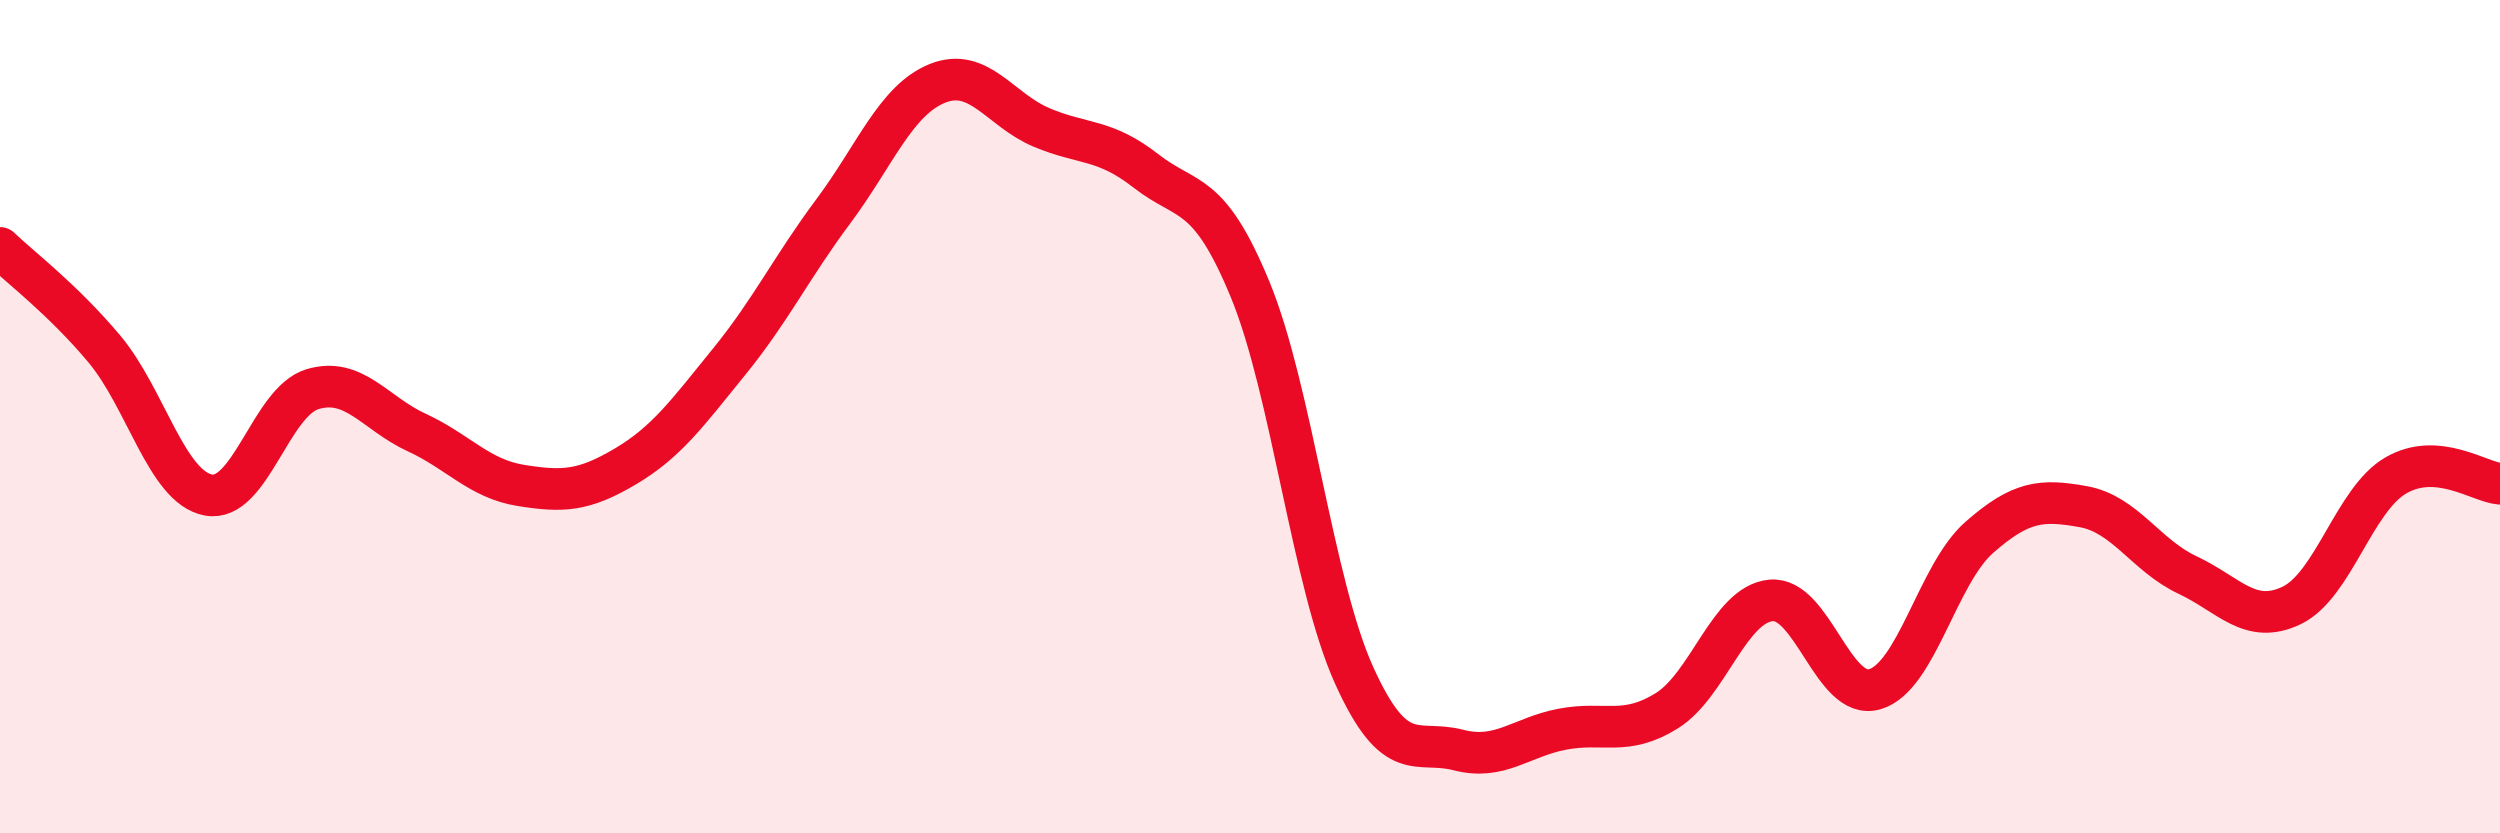 
    <svg width="60" height="20" viewBox="0 0 60 20" xmlns="http://www.w3.org/2000/svg">
      <path
        d="M 0,5.95 C 0.5,6.43 1.5,7.18 2.5,8.37 C 3.5,9.56 4,11.69 5,11.88 C 6,12.07 6.5,9.64 7.5,9.34 C 8.5,9.04 9,9.92 10,10.38 C 11,10.84 11.5,11.49 12.5,11.65 C 13.5,11.81 14,11.79 15,11.2 C 16,10.61 16.5,9.91 17.5,8.68 C 18.5,7.45 19,6.41 20,5.07 C 21,3.73 21.5,2.4 22.5,2 C 23.5,1.6 24,2.64 25,3.06 C 26,3.48 26.5,3.32 27.5,4.1 C 28.5,4.88 29,4.52 30,6.94 C 31,9.36 31.5,14 32.5,16.21 C 33.5,18.42 34,17.74 35,18 C 36,18.26 36.5,17.69 37.5,17.5 C 38.5,17.31 39,17.68 40,17.06 C 41,16.44 41.5,14.51 42.5,14.41 C 43.5,14.31 44,16.84 45,16.54 C 46,16.24 46.5,13.78 47.5,12.9 C 48.5,12.02 49,11.98 50,12.16 C 51,12.34 51.5,13.33 52.5,13.8 C 53.5,14.27 54,15.01 55,14.53 C 56,14.05 56.5,11.99 57.5,11.41 C 58.5,10.83 59.5,11.57 60,11.61L60 20L0 20Z"
        fill="#EB0A25"
        opacity="0.1"
        stroke-linecap="round"
        stroke-linejoin="round"
      />
      <path
        d="M 0,5.95 C 0.5,6.43 1.5,7.18 2.5,8.37 C 3.5,9.56 4,11.69 5,11.88 C 6,12.07 6.5,9.64 7.5,9.34 C 8.5,9.04 9,9.92 10,10.38 C 11,10.84 11.5,11.49 12.5,11.65 C 13.5,11.81 14,11.79 15,11.2 C 16,10.61 16.5,9.91 17.5,8.68 C 18.5,7.45 19,6.41 20,5.07 C 21,3.73 21.5,2.4 22.5,2 C 23.5,1.6 24,2.64 25,3.06 C 26,3.48 26.5,3.32 27.5,4.1 C 28.5,4.88 29,4.52 30,6.94 C 31,9.36 31.5,14 32.5,16.21 C 33.5,18.42 34,17.74 35,18 C 36,18.26 36.5,17.69 37.5,17.5 C 38.5,17.31 39,17.68 40,17.06 C 41,16.44 41.5,14.51 42.5,14.41 C 43.5,14.31 44,16.84 45,16.54 C 46,16.24 46.5,13.78 47.5,12.9 C 48.5,12.02 49,11.98 50,12.16 C 51,12.34 51.5,13.33 52.5,13.8 C 53.5,14.27 54,15.01 55,14.53 C 56,14.05 56.5,11.99 57.5,11.41 C 58.5,10.83 59.5,11.57 60,11.61"
        stroke="#EB0A25"
        stroke-width="1"
        fill="none"
        stroke-linecap="round"
        stroke-linejoin="round"
      />
    </svg>
  